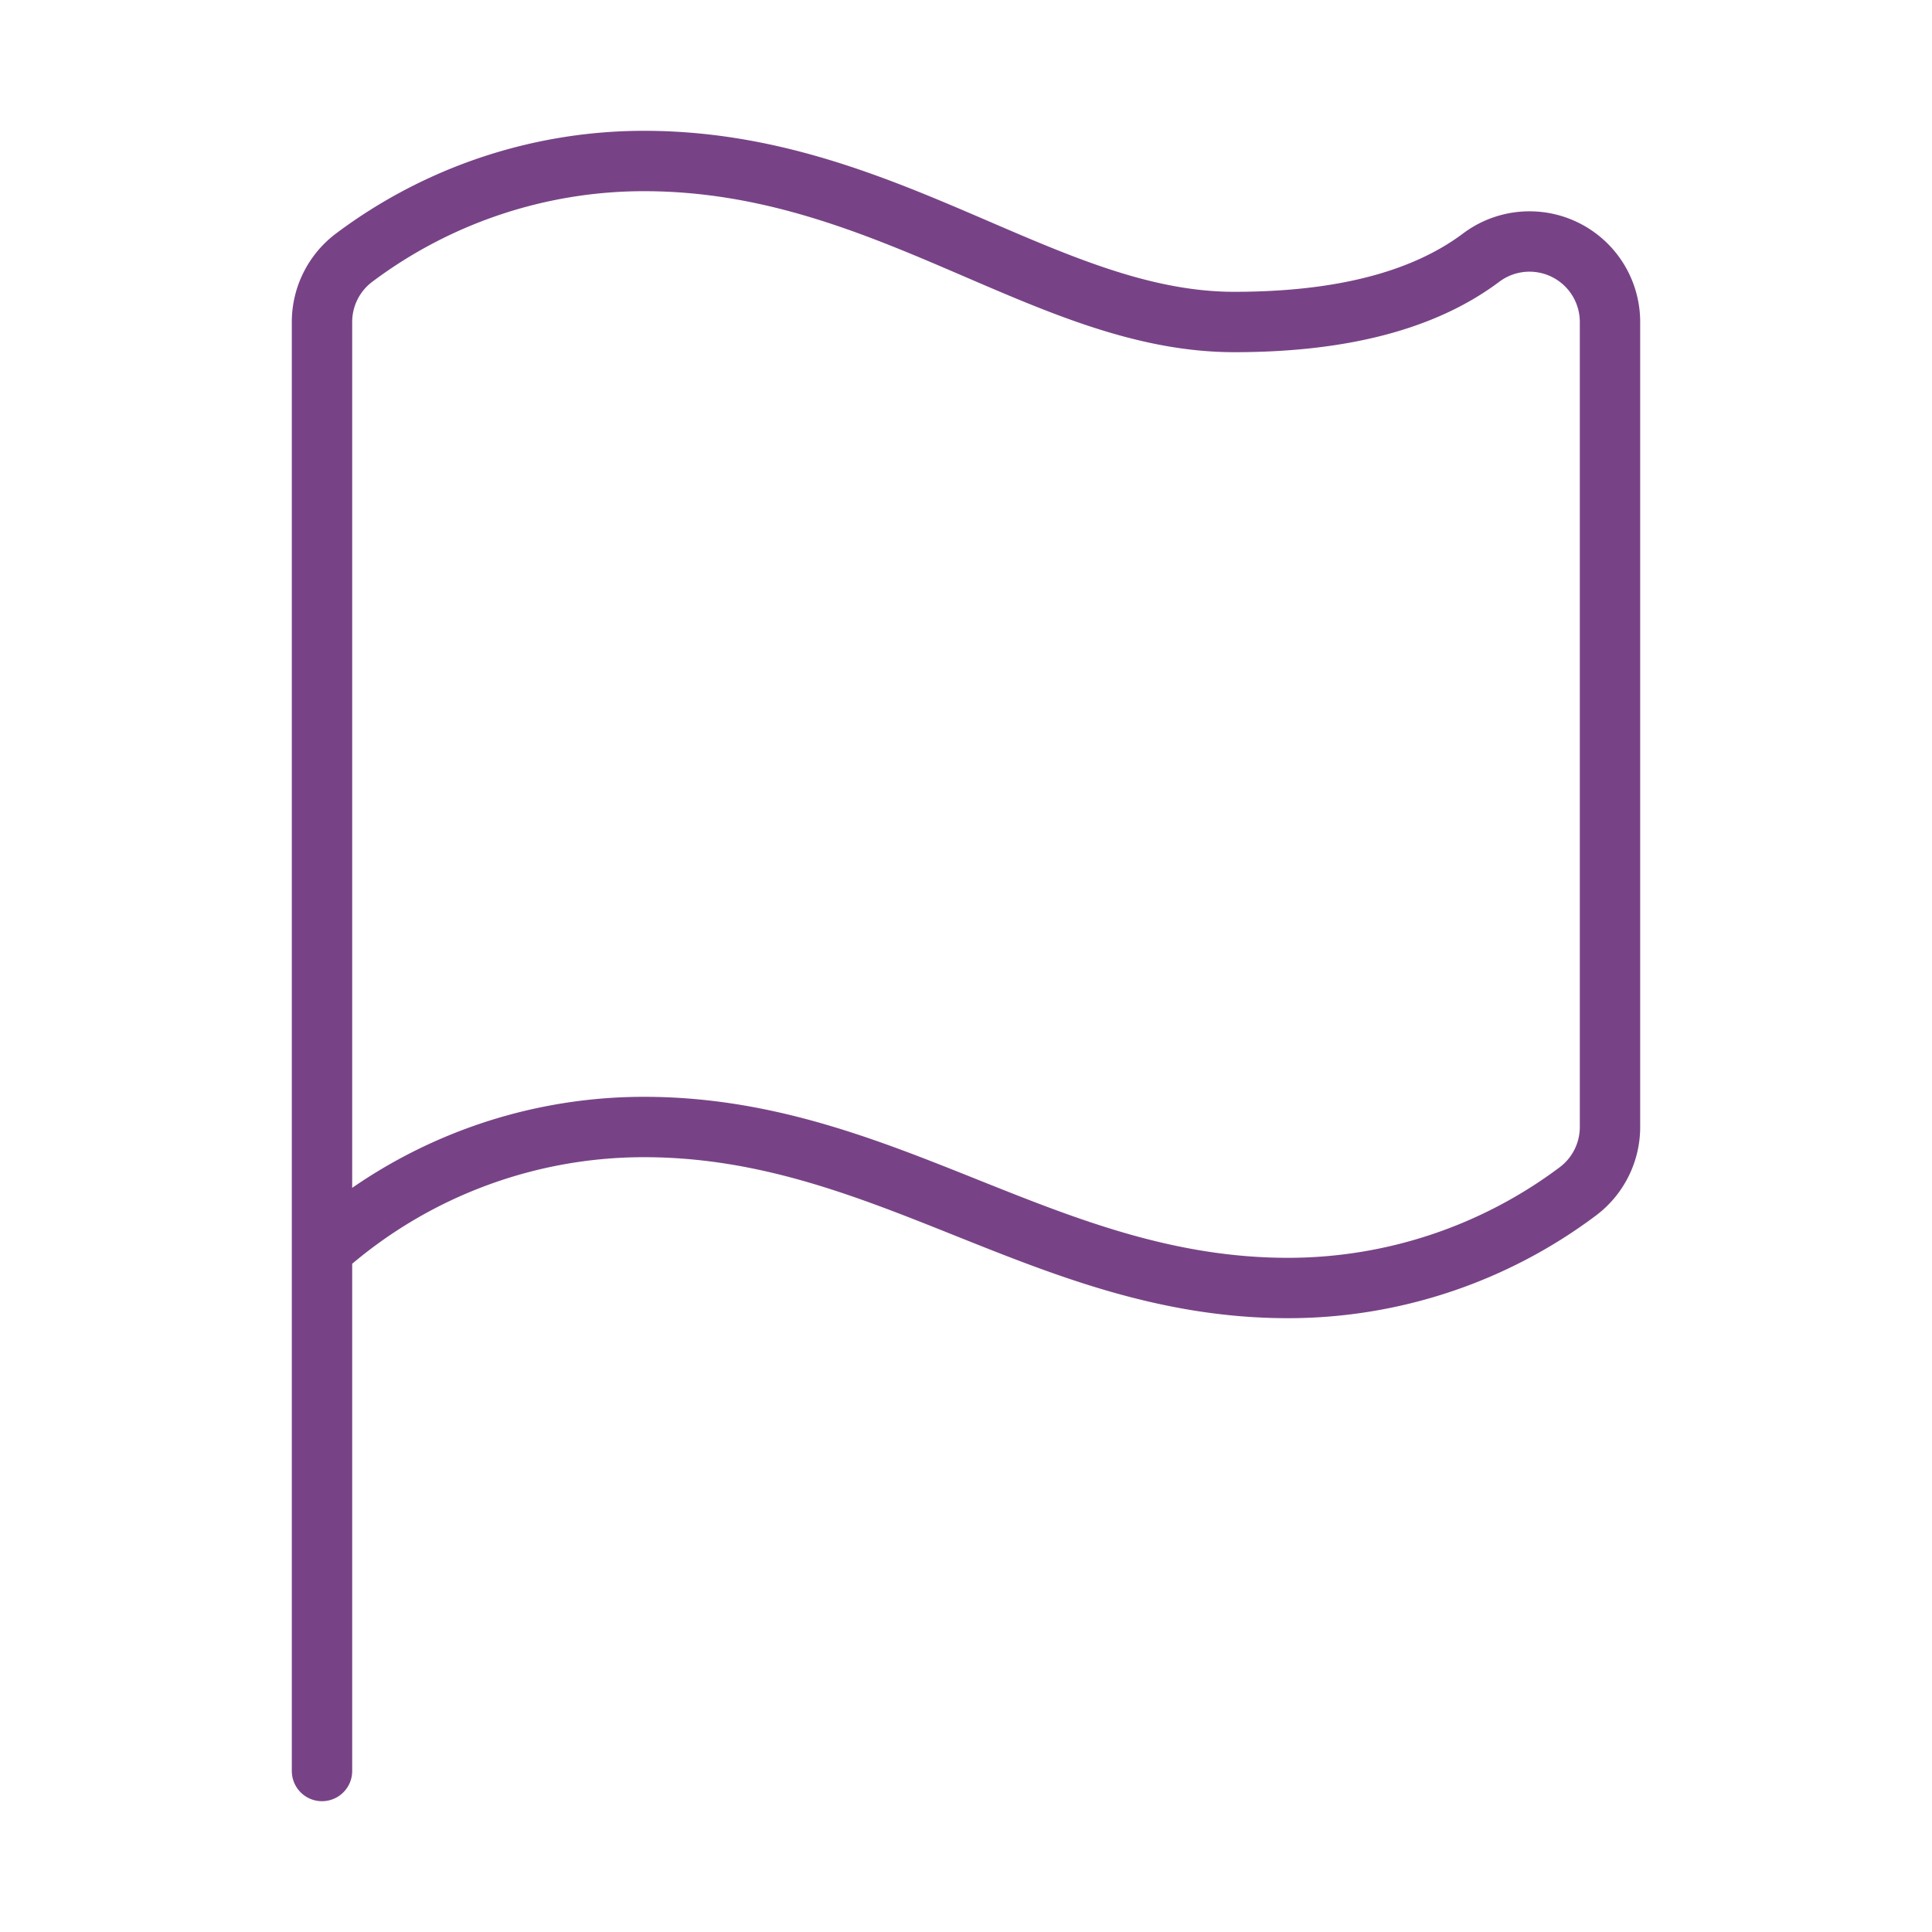 <svg class="lucide lucide-flag-icon lucide-flag" stroke-linejoin="round" stroke-linecap="round" stroke-width="0.75" stroke="#784386" fill="none" viewBox="0 0 24 24" height="16" width="16" xmlns="http://www.w3.org/2000/svg"><path d="M4 22V4a1 1 0 0 1 .4-.8A6 6 0 0 1 8 2c3 0 5 2 7.333 2q2 0 3.067-.8A1 1 0 0 1 20 4v10a1 1 0 0 1-.4.8A6 6 0 0 1 16 16c-3 0-5-2-8-2a6 6 0 0 0-4 1.528"></path></svg>